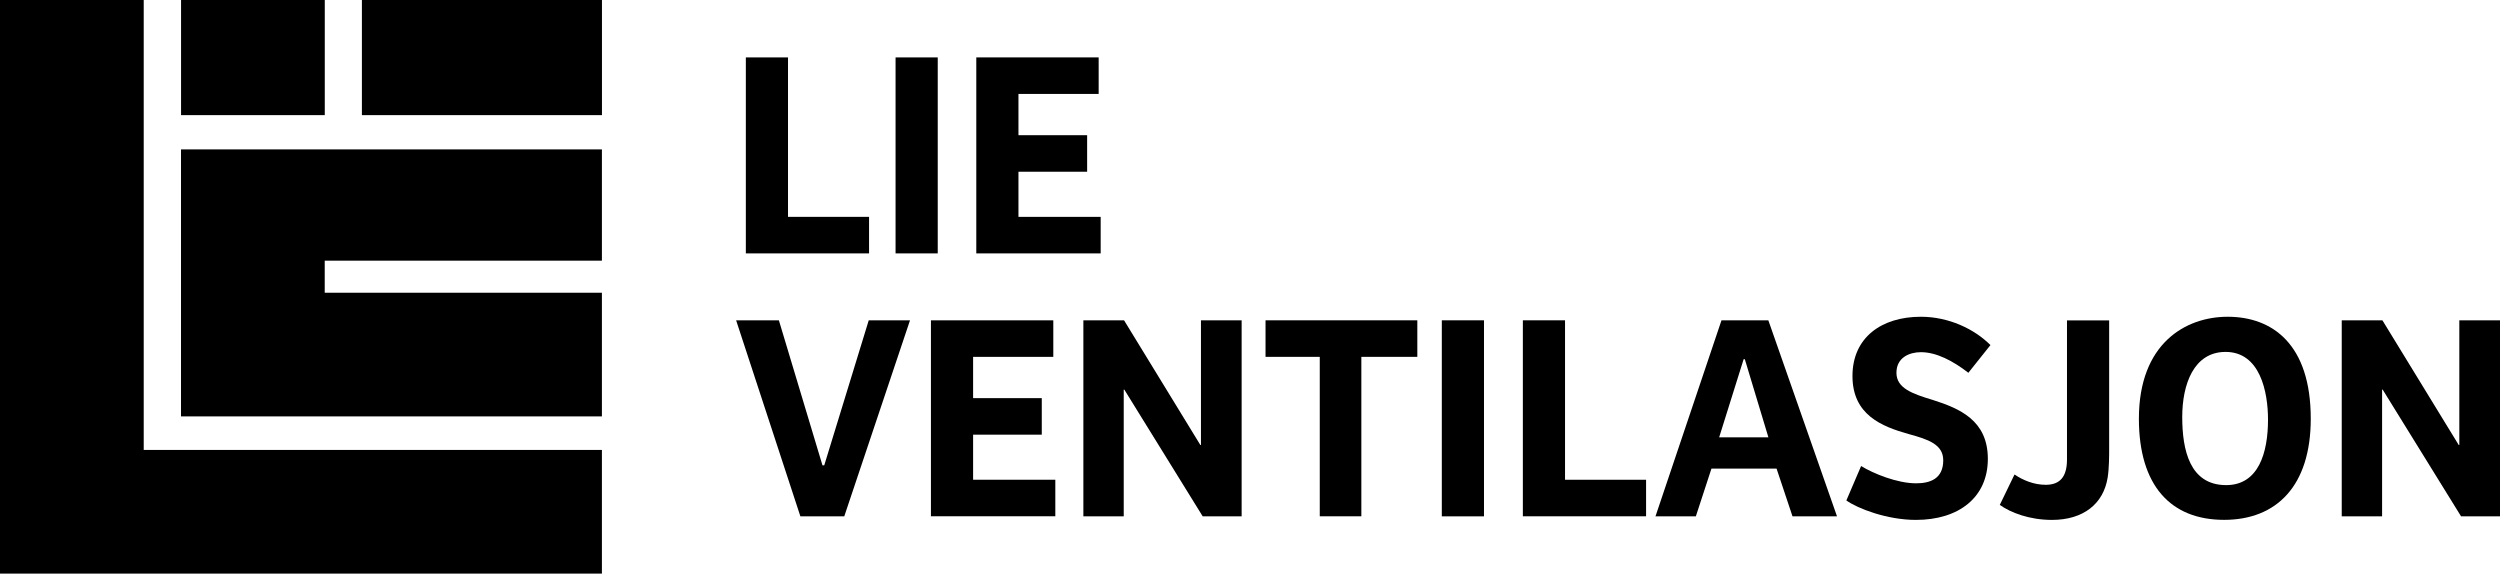 <?xml version="1.0" encoding="UTF-8"?> <svg xmlns="http://www.w3.org/2000/svg" id="Layer_2" data-name="Layer 2" viewBox="0 0 470.71 108"><defs><style> .cls-1 { stroke-width: 0px; } </style></defs><g id="Layer_1-2" data-name="Layer 1"><path class="cls-1" d="M27.06,84.72h86.27v23.28H0V0h27.06v84.72ZM68.14,0v21.68h45.2V0h-45.2ZM34.08,28.27v50.13h79.25v-23.28h-52.19v-6.04h52.19v-20.95H34.08v.14ZM61.15,0h-27.06v21.68h27.06V0Z"></path><g><path class="cls-1" d="M140.43,10.81h7.94v30.02h15.26v6.88h-23.2V10.81Z"></path><path class="cls-1" d="M168.62,47.72V10.81h7.94v36.9h-7.94Z"></path><path class="cls-1" d="M183.83,10.81h23.03v6.88h-15.1v7.77h12.93v6.88h-12.93v8.49h15.48v6.88h-23.42V10.81Z"></path><path class="cls-1" d="M150.7,97.22l-12.1-36.91h8.05l8.21,27.31h.33l8.38-27.31h7.77l-12.38,36.91h-8.27Z"></path><path class="cls-1" d="M175.29,60.31h23.03v6.88h-15.1v7.77h12.93v6.88h-12.93v8.49h15.48v6.88h-23.42v-36.91Z"></path><path class="cls-1" d="M233.78,60.31v36.91h-7.33l-14.76-23.86h-.11v23.86h-7.6v-36.91h7.66l14.37,23.48h.11v-23.48h7.66Z"></path><path class="cls-1" d="M266.86,60.31v6.88h-10.54v30.02h-7.83v-30.02h-10.21v-6.88h28.58Z"></path><path class="cls-1" d="M271.47,97.22v-36.91h7.94v36.91h-7.94Z"></path><path class="cls-1" d="M286.73,60.31h7.94v30.02h15.26v6.88h-23.2v-36.91Z"></path><path class="cls-1" d="M311.7,97.22l12.43-36.91h8.82l12.93,36.91h-8.38l-3-8.99h-12.26l-2.94,8.99h-7.6ZM323.69,82.34h9.27l-4.44-14.71h-.22l-4.61,14.71Z"></path><path class="cls-1" d="M350.39,87.73c2.33,1.44,6.83,3.27,10.38,3.27,2.61,0,5.11-.83,5.11-4.33,0-3-2.83-3.94-6.49-4.94-5.16-1.44-10.6-3.66-10.6-10.93s5.49-11.16,12.88-11.16c5.22,0,10.04,2.28,13.1,5.33l-4.16,5.22c-2.94-2.28-6.05-3.88-8.93-3.88-2.16,0-4.61,1-4.61,3.88s2.94,3.94,6.83,5.11c5.05,1.61,10.38,3.83,10.38,11.1s-5.49,11.49-13.54,11.49c-5.49,0-10.99-2.16-13.1-3.66l2.78-6.49Z"></path><path class="cls-1" d="M379.3,89.34c1.55,1.05,3.61,1.94,5.88,1.94,2.77,0,4-1.61,4-4.77v-26.19h7.94v23.92c0,1.61,0,3.88-.28,5.66-.78,4.94-4.55,7.99-10.49,7.99-4.27,0-7.83-1.39-9.82-2.83l2.77-5.72Z"></path><path class="cls-1" d="M418.76,97.88c-10.04,0-16.04-6.44-16.04-19.04,0-14.21,8.82-19.2,16.71-19.2,8.38,0,15.65,5.11,15.65,19.2,0,12.65-6.44,19.04-16.32,19.04ZM419.15,91.34c6.1,0,7.88-6.1,7.88-12.32,0-5.27-1.5-12.76-7.99-12.76-5.99,0-8.16,6.1-8.16,12.26s1.39,12.82,8.27,12.82Z"></path><path class="cls-1" d="M470.71,60.31v36.91h-7.33l-14.76-23.86h-.11v23.86h-7.6v-36.91h7.66l14.37,23.48h.11v-23.48h7.66Z"></path></g></g></svg> 